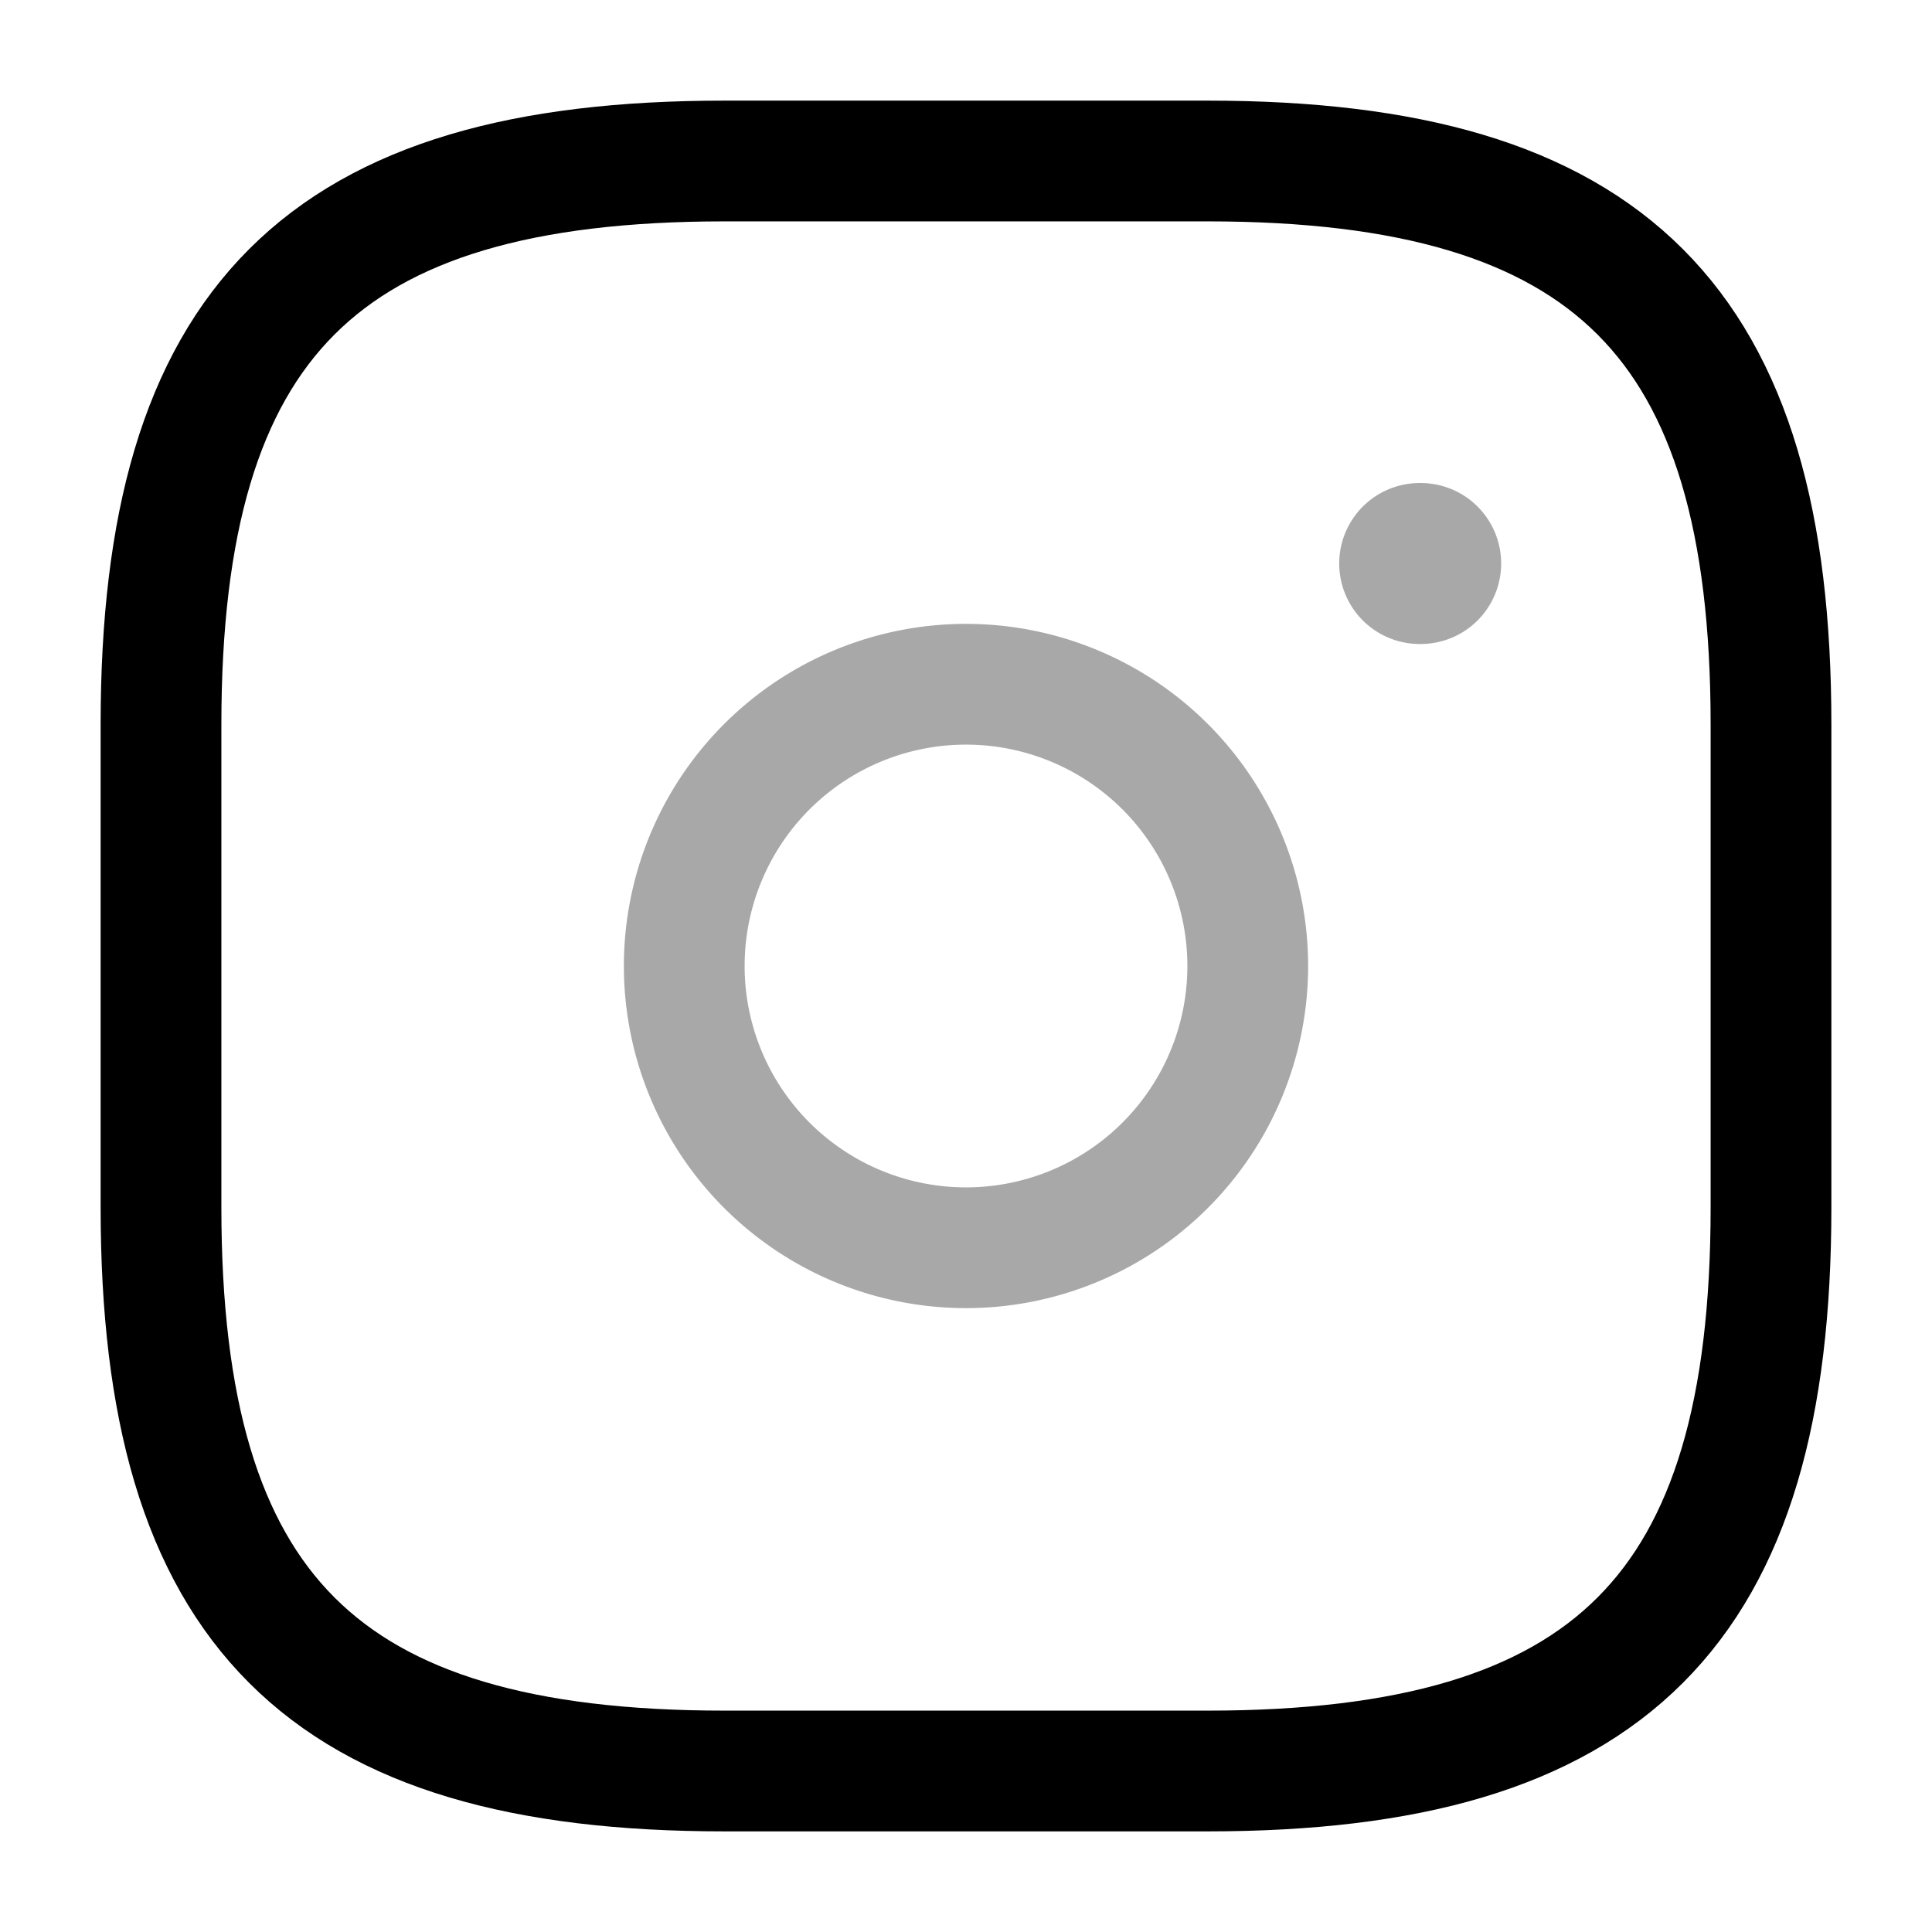 <svg xmlns="http://www.w3.org/2000/svg" fill="none" viewBox="0 0 24 24" stroke="currentColor" aria-hidden="true">
  <path stroke-linecap="round" stroke-linejoin="round" stroke-width="1.5" d="M9 22h6c5 0 7-2 7-7V9c0-5-2-7-7-7H9C4 2 2 4 2 9v6c0 5 2 7 7 7z"/>
  <path stroke-linecap="round" stroke-linejoin="round" stroke-width="1.5" d="M12 15.5a3.5 3.5 0 100-7 3.5 3.5 0 000 7z" opacity=".34"/>
  <path stroke-linecap="round" stroke-linejoin="round" stroke-width="2" d="M17.636 7h.012" opacity=".34"/>
</svg>
